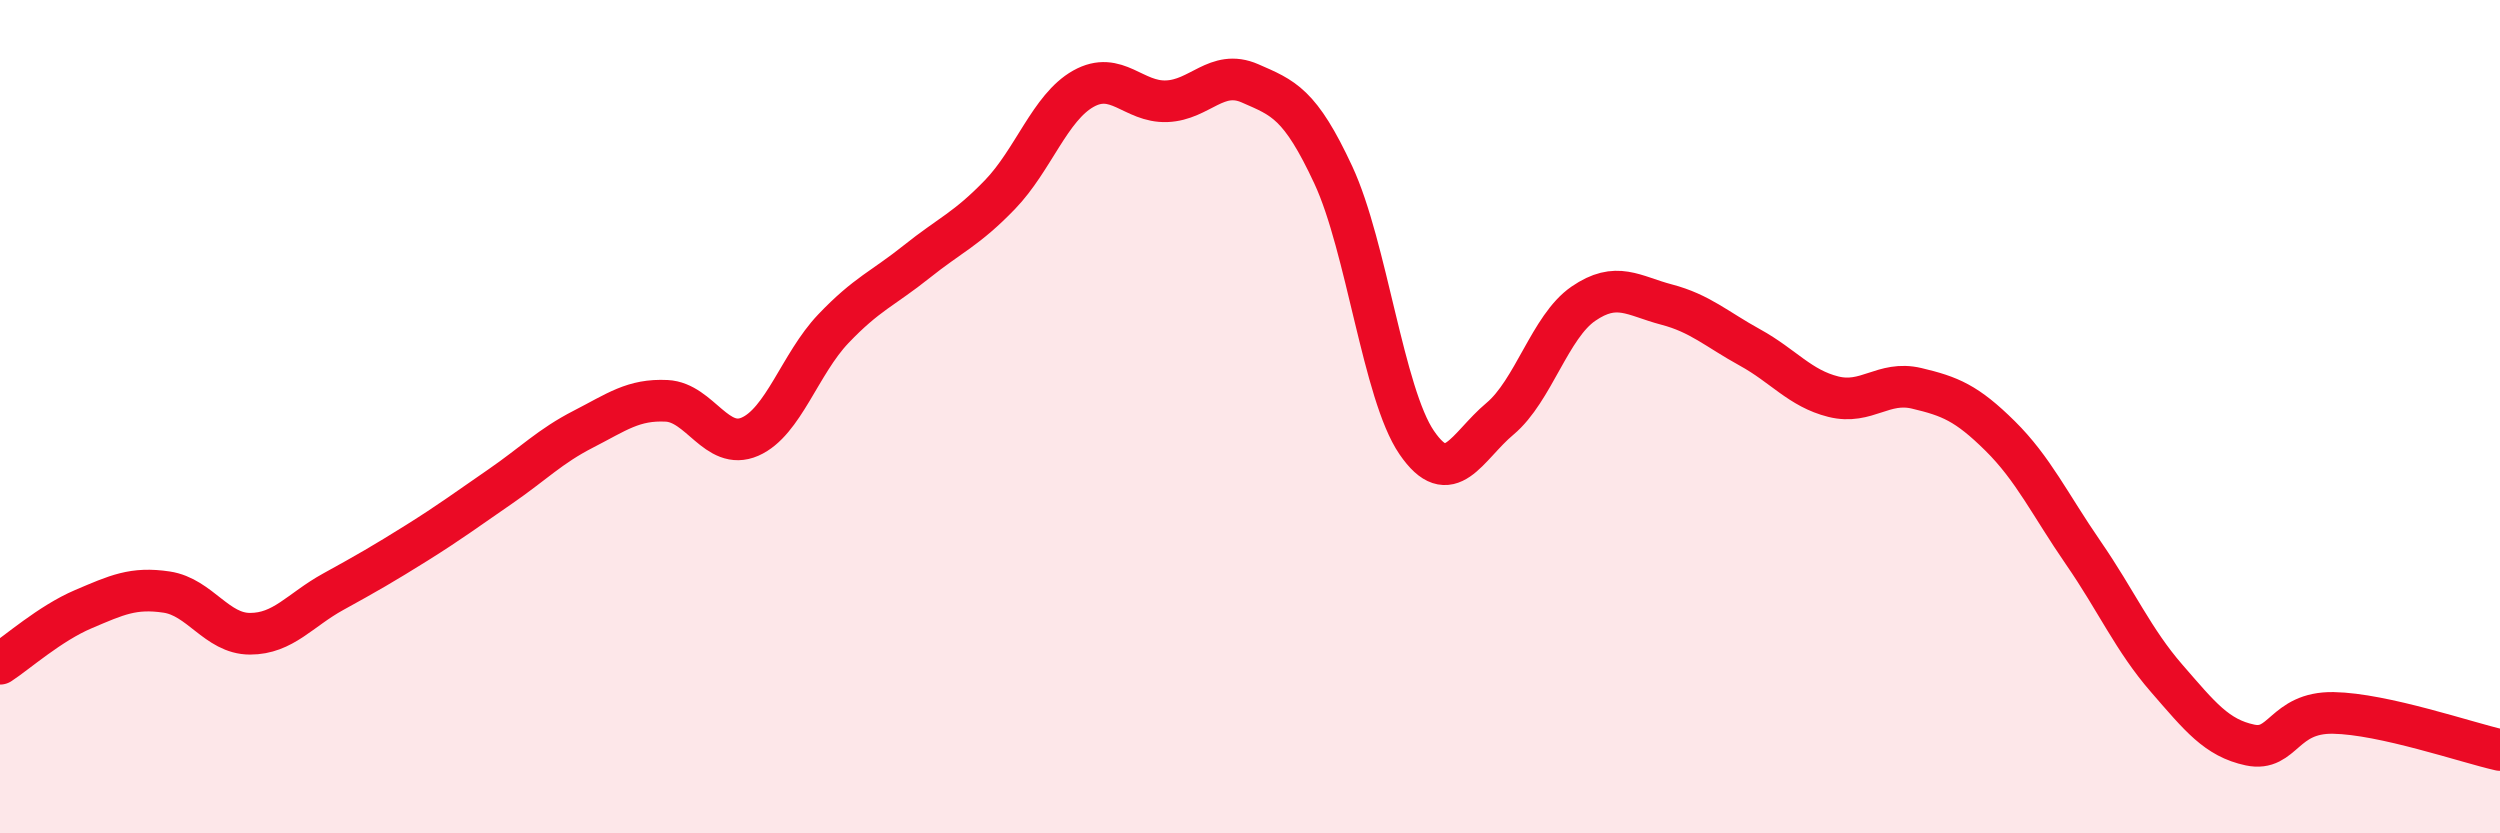 
    <svg width="60" height="20" viewBox="0 0 60 20" xmlns="http://www.w3.org/2000/svg">
      <path
        d="M 0,15.93 C 0.4,15.67 1.2,14.96 2,14.62 C 2.8,14.28 3.2,14.09 4,14.21 C 4.8,14.33 5.2,15.21 6,15.21 C 6.8,15.21 7.2,14.64 8,14.2 C 8.8,13.76 9.2,13.53 10,13.03 C 10.8,12.53 11.2,12.23 12,11.68 C 12.8,11.13 13.2,10.71 14,10.3 C 14.8,9.89 15.2,9.58 16,9.62 C 16.8,9.66 17.2,10.83 18,10.48 C 18.8,10.13 19.2,8.73 20,7.89 C 20.8,7.05 21.2,6.92 22,6.28 C 22.8,5.64 23.2,5.5 24,4.67 C 24.8,3.84 25.2,2.58 26,2.13 C 26.8,1.68 27.2,2.46 28,2.43 C 28.8,2.4 29.2,1.65 30,2 C 30.8,2.35 31.2,2.48 32,4.2 C 32.8,5.92 33.2,9.45 34,10.62 C 34.8,11.79 35.2,10.72 36,10.05 C 36.8,9.38 37.2,7.84 38,7.29 C 38.8,6.74 39.2,7.1 40,7.31 C 40.8,7.52 41.2,7.9 42,8.34 C 42.8,8.78 43.2,9.32 44,9.52 C 44.8,9.72 45.2,9.13 46,9.32 C 46.8,9.51 47.2,9.67 48,10.46 C 48.8,11.25 49.2,12.11 50,13.27 C 50.8,14.43 51.2,15.36 52,16.28 C 52.8,17.2 53.2,17.71 54,17.88 C 54.8,18.05 54.8,17.09 56,17.11 C 57.2,17.13 59.2,17.82 60,18L60 20L0 20Z"
        fill="#EB0A25"
        opacity="0.1"
        stroke-linecap="round"
        stroke-linejoin="round"
      />
      <path
        d="M 0,15.93 C 0.4,15.67 1.2,14.96 2,14.62 C 2.8,14.28 3.2,14.09 4,14.21 C 4.8,14.33 5.2,15.21 6,15.21 C 6.8,15.21 7.2,14.64 8,14.2 C 8.8,13.76 9.2,13.53 10,13.03 C 10.8,12.53 11.2,12.23 12,11.68 C 12.8,11.13 13.2,10.71 14,10.3 C 14.8,9.89 15.2,9.58 16,9.62 C 16.8,9.66 17.2,10.83 18,10.48 C 18.8,10.13 19.2,8.73 20,7.89 C 20.8,7.05 21.2,6.92 22,6.28 C 22.8,5.64 23.2,5.5 24,4.67 C 24.8,3.84 25.2,2.58 26,2.13 C 26.8,1.68 27.2,2.46 28,2.43 C 28.8,2.4 29.2,1.65 30,2 C 30.8,2.35 31.2,2.48 32,4.2 C 32.8,5.92 33.2,9.45 34,10.62 C 34.8,11.79 35.2,10.72 36,10.05 C 36.8,9.38 37.2,7.84 38,7.29 C 38.8,6.74 39.2,7.1 40,7.31 C 40.8,7.52 41.2,7.9 42,8.34 C 42.8,8.78 43.2,9.32 44,9.52 C 44.8,9.72 45.2,9.13 46,9.32 C 46.8,9.51 47.2,9.67 48,10.46 C 48.8,11.25 49.2,12.11 50,13.27 C 50.8,14.43 51.2,15.36 52,16.28 C 52.8,17.2 53.2,17.71 54,17.88 C 54.8,18.05 54.8,17.09 56,17.11 C 57.2,17.13 59.2,17.82 60,18"
        stroke="#EB0A25"
        stroke-width="1"
        fill="none"
        stroke-linecap="round"
        stroke-linejoin="round"
      />
    </svg>
  